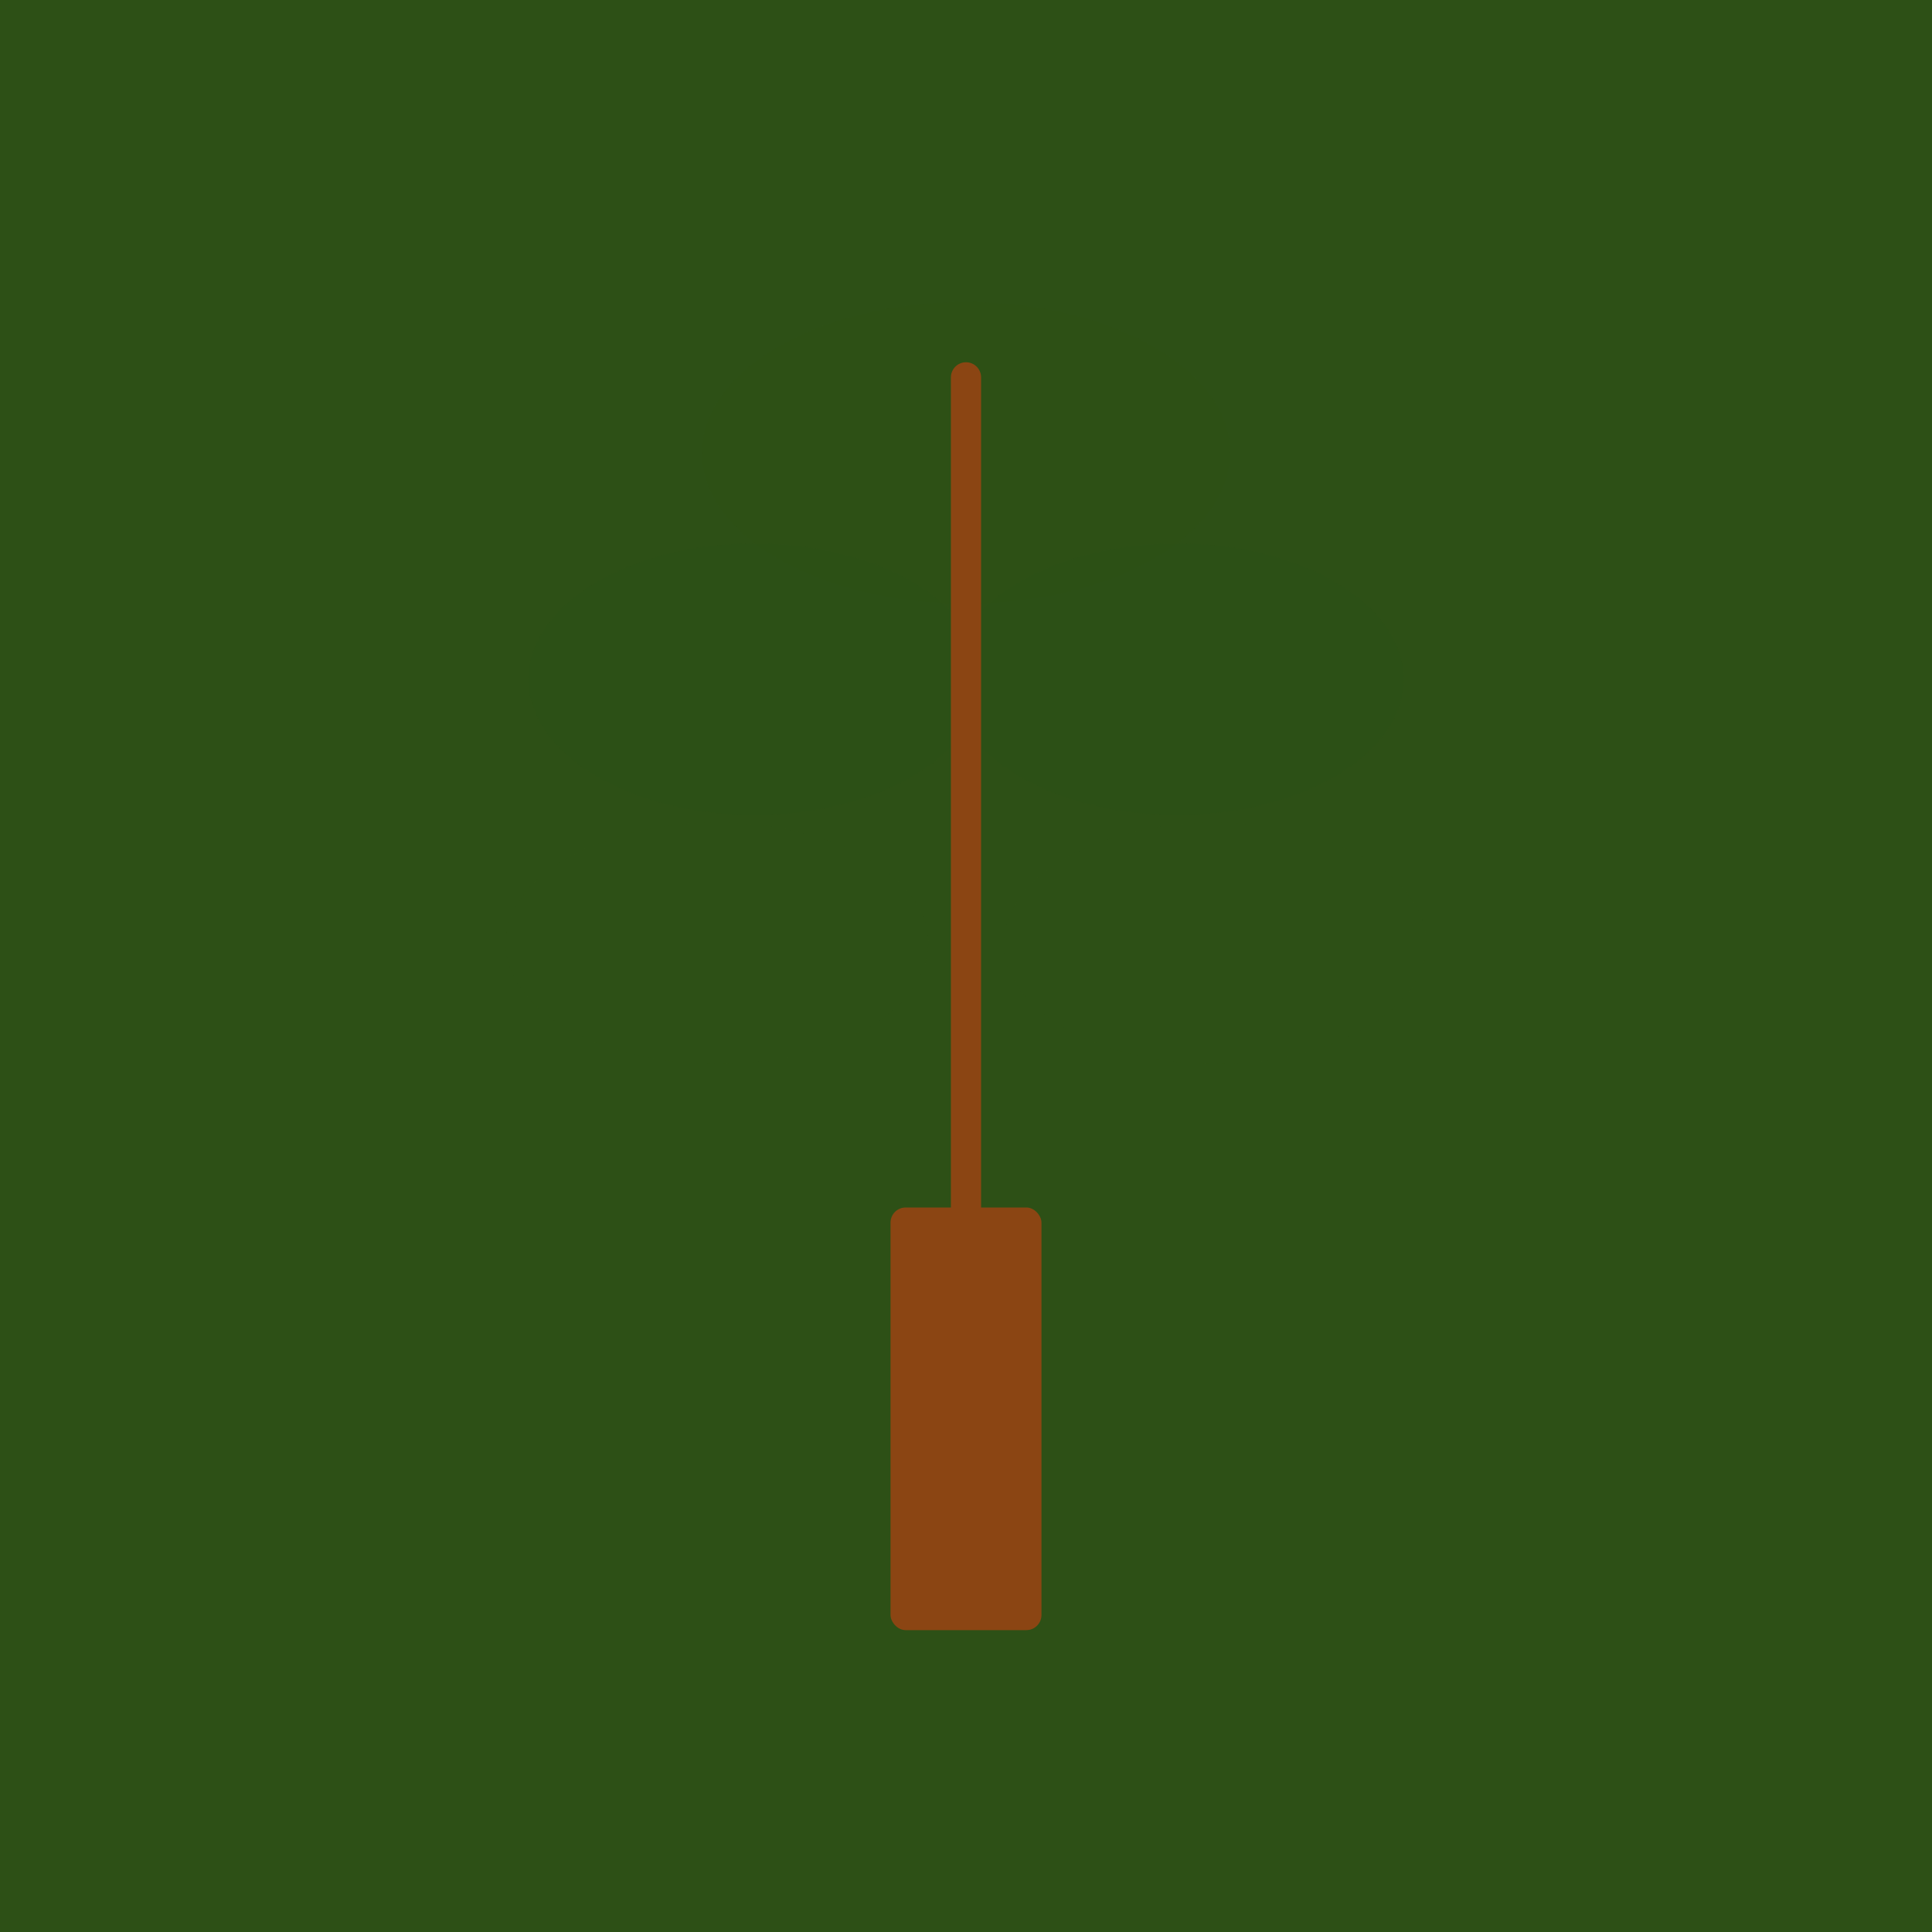 <svg xmlns="http://www.w3.org/2000/svg" viewBox="0 0 256 256">
  <rect width="256" height="256" fill="#2D5016"/>
  <path d="M128 40 L128 180 M128 60 Q100 50 80 70 Q70 85 85 100 L128 120 M128 80 Q150 70 170 85 Q180 100 165 115 L128 130 M128 100 Q105 95 90 110 Q80 125 95 140 L128 155 M128 120 Q155 110 175 130 Q185 145 170 160 L128 175" stroke="#2D5016" fill="none" stroke-width="0"/>
  <ellipse cx="128" cy="60" rx="35" ry="20" fill="#2D5016" opacity="0.8"/>
  <ellipse cx="100" cy="90" rx="30" ry="18" fill="#2D5016" opacity="0.7"/>
  <ellipse cx="156" cy="90" rx="30" ry="18" fill="#2D5016" opacity="0.7"/>
  <ellipse cx="95" cy="125" rx="28" ry="16" fill="#2D5016" opacity="0.6"/>
  <ellipse cx="161" cy="125" rx="28" ry="16" fill="#2D5016" opacity="0.6"/>
  <rect x="118" y="160" width="20" height="56" fill="#8B4513" rx="2"/>
  <path d="M128 160 L128 50" stroke="#8B4513" stroke-width="4" stroke-linecap="round"/>
</svg>